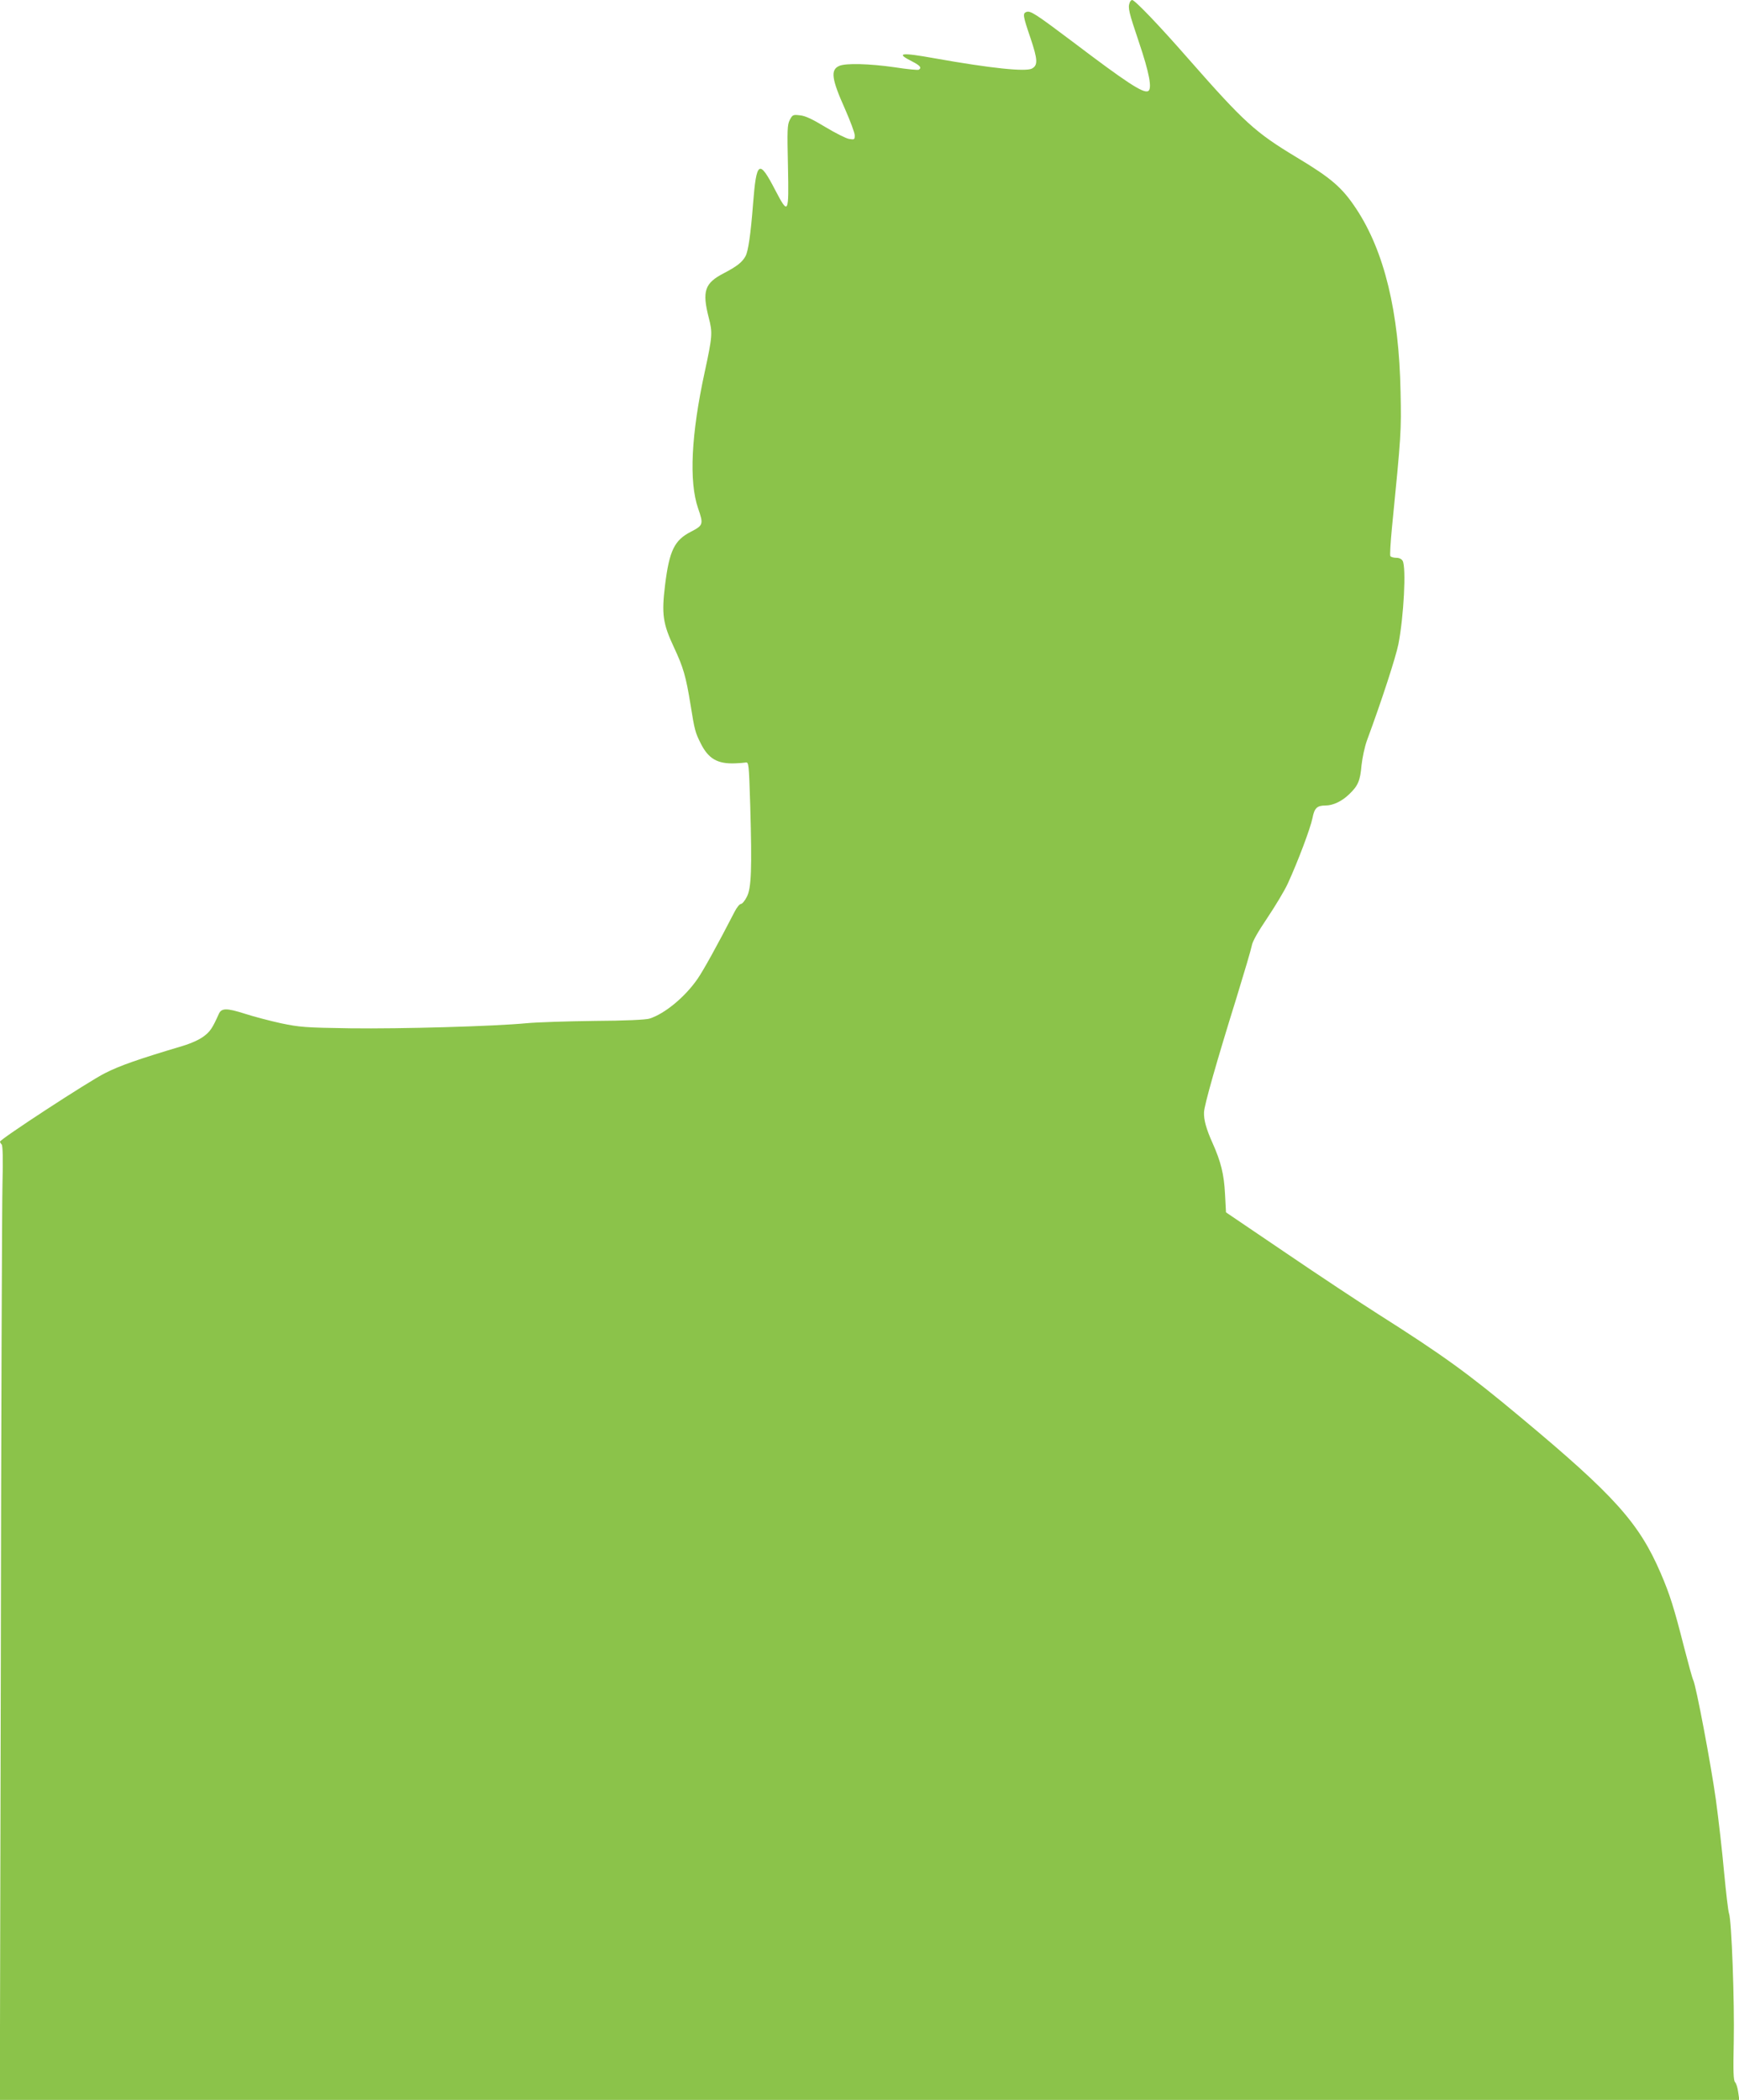 <?xml version="1.0" standalone="no"?>
<!DOCTYPE svg PUBLIC "-//W3C//DTD SVG 20010904//EN"
 "http://www.w3.org/TR/2001/REC-SVG-20010904/DTD/svg10.dtd">
<svg version="1.0" xmlns="http://www.w3.org/2000/svg"
 width="1060pt" height="1280pt" viewBox="0 0 1060 1280"
 preserveAspectRatio="xMidYMid meet">
<g transform="translate(0,1280) scale(0.1,-0.1)"
fill="#8bc34a" stroke="none">
<path d="M6886 12784 c-12 -31 -5 -59 55 -237 65 -192 84 -292 56 -303 -31
-12 -132 54 -454 298 -234 176 -262 194 -287 185 -23 -9 -21 -23 25 -158 45
-134 46 -167 9 -187 -39 -20 -247 1 -595 63 -206 37 -238 32 -134 -20 48 -25
59 -38 39 -50 -5 -3 -71 3 -147 15 -154 22 -299 26 -338 8 -54 -24 -46 -80 36
-263 32 -73 59 -145 59 -160 0 -26 -2 -27 -34 -22 -19 3 -84 36 -144 72 -79
48 -123 69 -155 72 -43 5 -46 4 -63 -28 -15 -30 -16 -59 -11 -282 6 -294 3
-300 -78 -145 -98 189 -114 179 -135 -87 -14 -182 -29 -284 -45 -315 -20 -38
-52 -63 -134 -106 -116 -60 -132 -109 -91 -270 24 -92 23 -112 -25 -334 -82
-378 -96 -665 -40 -828 34 -98 32 -104 -45 -144 -99 -51 -130 -114 -156 -323
-22 -179 -14 -236 55 -383 56 -120 72 -174 100 -347 25 -157 29 -170 62 -236
47 -94 102 -126 209 -122 25 1 54 3 65 5 19 3 20 -5 28 -262 11 -387 7 -505
-21 -557 -12 -24 -28 -43 -36 -43 -7 0 -25 -21 -38 -47 -105 -204 -190 -357
-225 -408 -76 -111 -200 -214 -294 -244 -23 -7 -147 -13 -335 -14 -164 -2
-351 -8 -414 -14 -199 -19 -763 -35 -1075 -31 -278 4 -309 7 -424 31 -68 15
-167 41 -219 58 -110 35 -142 35 -158 -1 -39 -87 -53 -108 -92 -137 -26 -20
-77 -43 -130 -59 -265 -79 -381 -119 -473 -166 -98 -49 -639 -402 -639 -417 0
-4 5 -12 10 -17 7 -7 9 -89 5 -245 -3 -129 -8 -1437 -10 -2906 l-6 -2673 5302
0 5301 0 -7 47 c-3 27 -12 54 -19 61 -10 11 -12 65 -8 246 5 241 -13 743 -29
783 -5 13 -18 126 -30 251 -11 125 -34 324 -50 442 -30 215 -121 697 -138 729
-5 9 -30 100 -56 201 -61 240 -87 322 -142 450 -132 307 -282 474 -853 950
-323 270 -476 380 -870 630 -107 68 -360 235 -561 372 l-366 248 -6 112 c-6
120 -25 197 -77 313 -37 82 -53 140 -51 185 1 42 78 313 198 698 47 153 89
295 93 317 4 26 37 84 95 170 48 72 105 166 125 210 61 133 138 337 150 398
12 62 28 77 80 77 45 0 100 26 143 68 55 52 68 83 76 177 5 45 19 112 33 151
90 243 176 508 192 588 33 171 48 465 26 507 -7 12 -21 19 -40 19 -16 0 -32 5
-35 10 -4 6 1 81 9 168 57 574 58 592 53 832 -9 489 -99 858 -270 1117 -86
130 -152 187 -362 313 -254 153 -320 213 -660 600 -180 206 -328 360 -344 360
-5 0 -12 -7 -15 -16z"/>
</g>
</svg>
